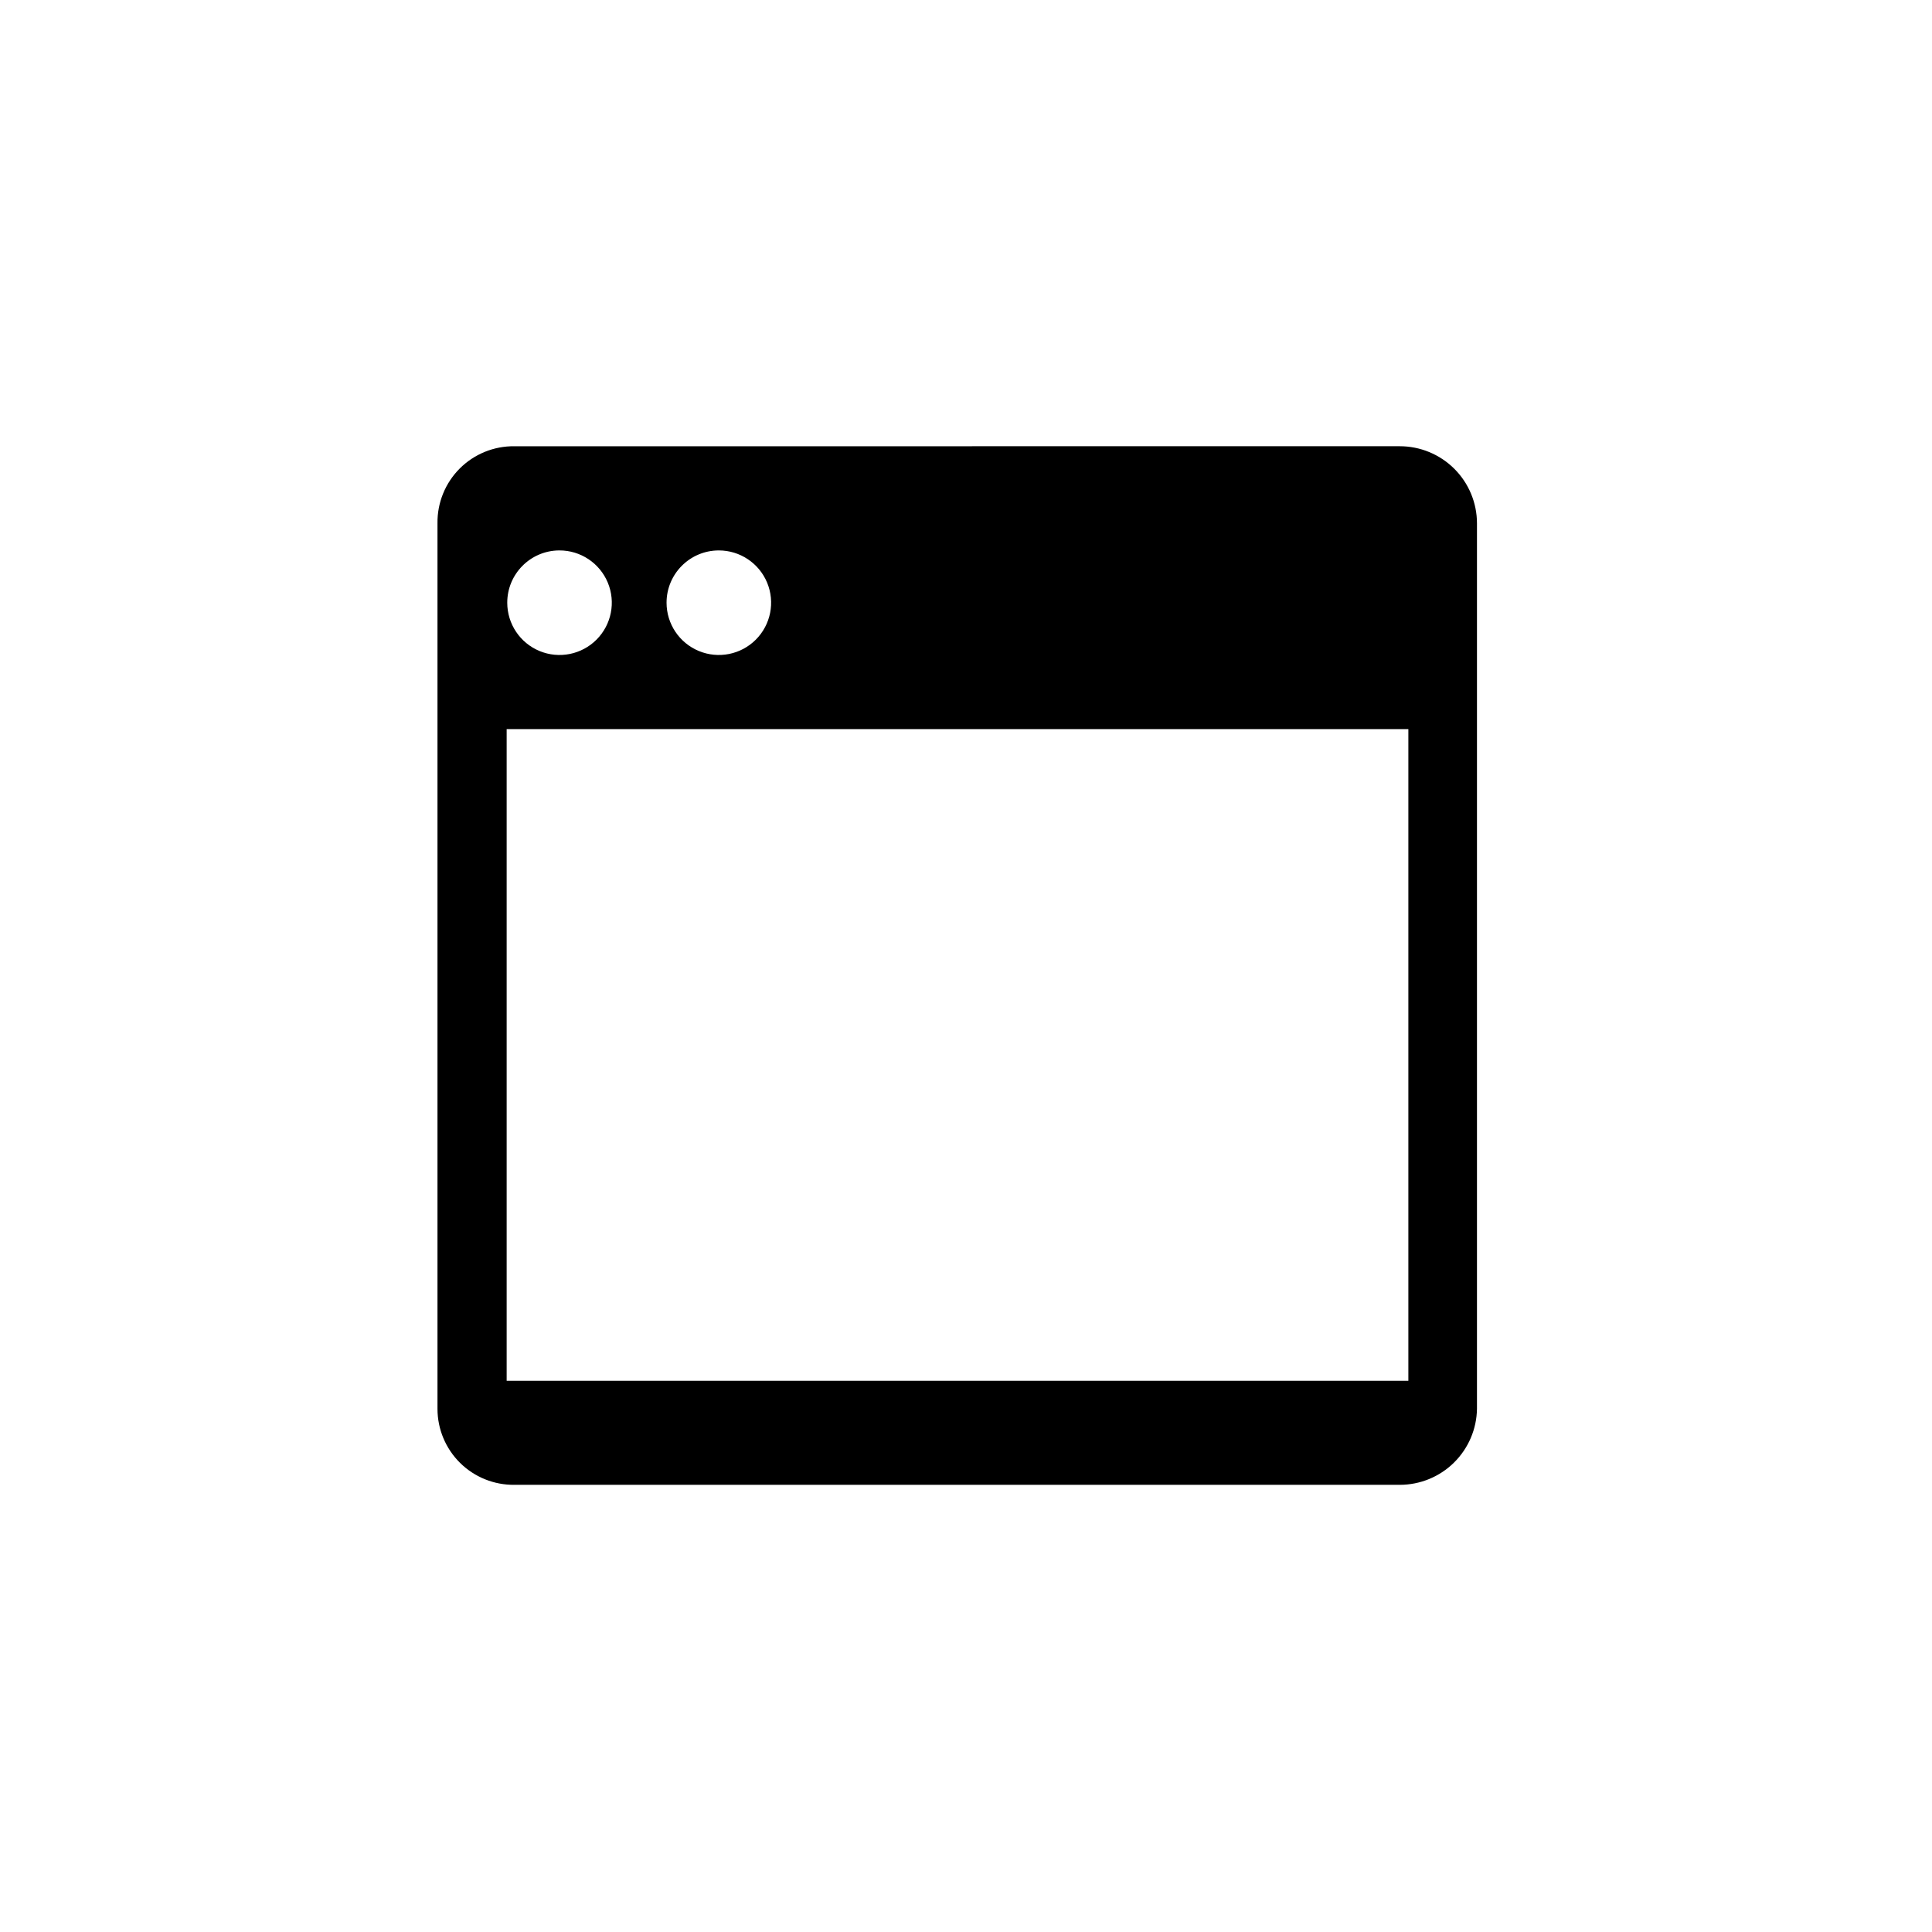 <?xml version="1.0" encoding="UTF-8"?>
<!-- Uploaded to: ICON Repo, www.svgrepo.com, Generator: ICON Repo Mixer Tools -->
<svg fill="#000000" width="800px" height="800px" version="1.1" viewBox="144 144 512 512" xmlns="http://www.w3.org/2000/svg">
 <path d="m280.34 262.26c-5.434-0.07-10.66 2.059-14.504 5.898-3.84 3.844-5.969 9.074-5.898 14.504v234.68c-0.004 5.387 2.156 10.555 5.988 14.34 3.836 3.785 9.027 5.879 14.414 5.812h234.62c5.371 0 10.531-2.113 14.355-5.883 3.828-3.773 6.019-8.898 6.098-14.27v-234.68c-0.012-5.414-2.172-10.605-6.008-14.43-3.836-3.824-9.031-5.973-14.445-5.973zm54.16 27.609c5.602 0 10.656 3.375 12.801 8.551 2.144 5.176 0.957 11.137-3.004 15.098-3.965 3.965-9.922 5.148-15.098 3.004-5.18-2.144-8.555-7.195-8.555-12.801 0-7.648 6.203-13.852 13.855-13.852zm-42.27 0c5.609-0.023 10.676 3.34 12.836 8.516 2.16 5.176 0.988 11.145-2.973 15.117-3.957 3.973-9.922 5.168-15.105 3.027-5.184-2.144-8.562-7.199-8.562-12.809 0-7.57 6.078-13.742 13.652-13.852zm225 220.06h-238.96v-172.71h238.96z"/>
</svg>
